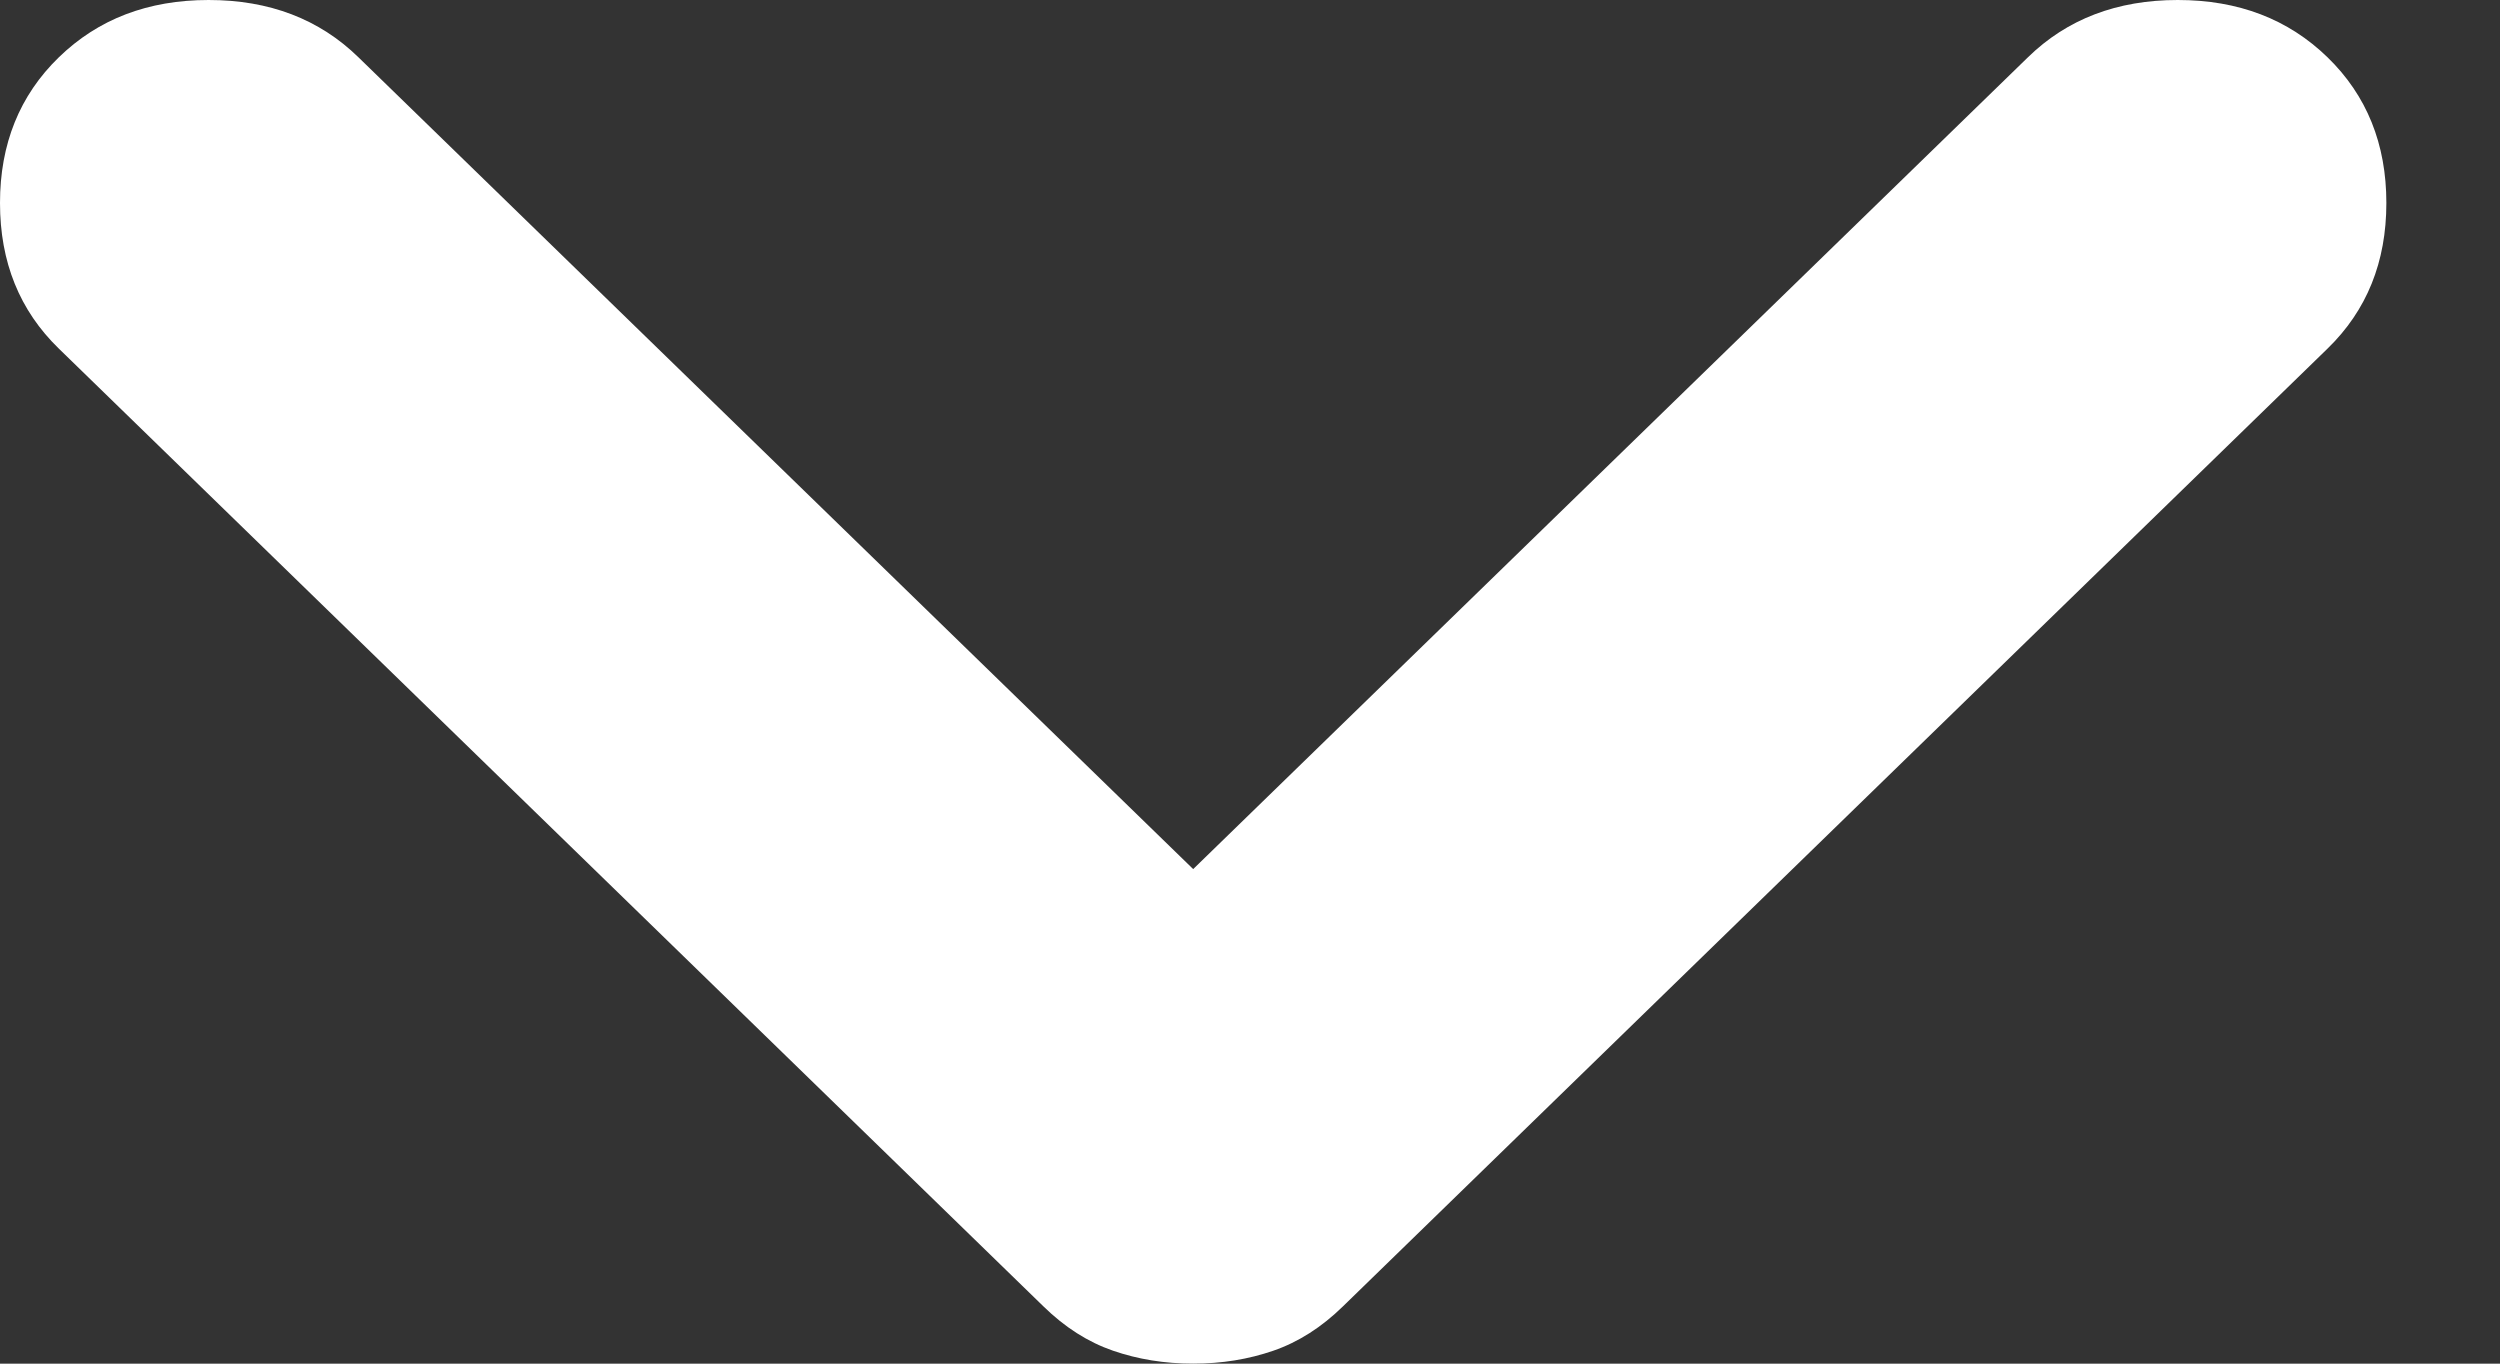 <svg width="11" height="6" viewBox="0 0 11 6" fill="none" xmlns="http://www.w3.org/2000/svg">
<rect x="0" y="0" width="11" height="6" fill="#333333" stroke="none"/>
<path d="M5.25 3.824L8.923 0.252C9.095 0.084 9.315 -5.1797e-08 9.582 -4.01341e-08C9.849 -2.84712e-08 10.068 0.084 10.241 0.252C10.414 0.42 10.5 0.634 10.5 0.893C10.5 1.153 10.414 1.366 10.241 1.534L5.909 5.748C5.815 5.84 5.713 5.905 5.603 5.943C5.493 5.981 5.376 6 5.25 6C5.124 6 5.007 5.981 4.897 5.943C4.787 5.905 4.685 5.84 4.591 5.748L0.259 1.534C0.086 1.366 9.03289e-07 1.153 9.14634e-07 0.893C9.25979e-07 0.634 0.086 0.42 0.259 0.252C0.432 0.084 0.651 -4.30498e-07 0.918 -4.18835e-07C1.185 -4.07173e-07 1.405 0.084 1.577 0.252L5.25 3.824Z" fill="white"/>
</svg>
